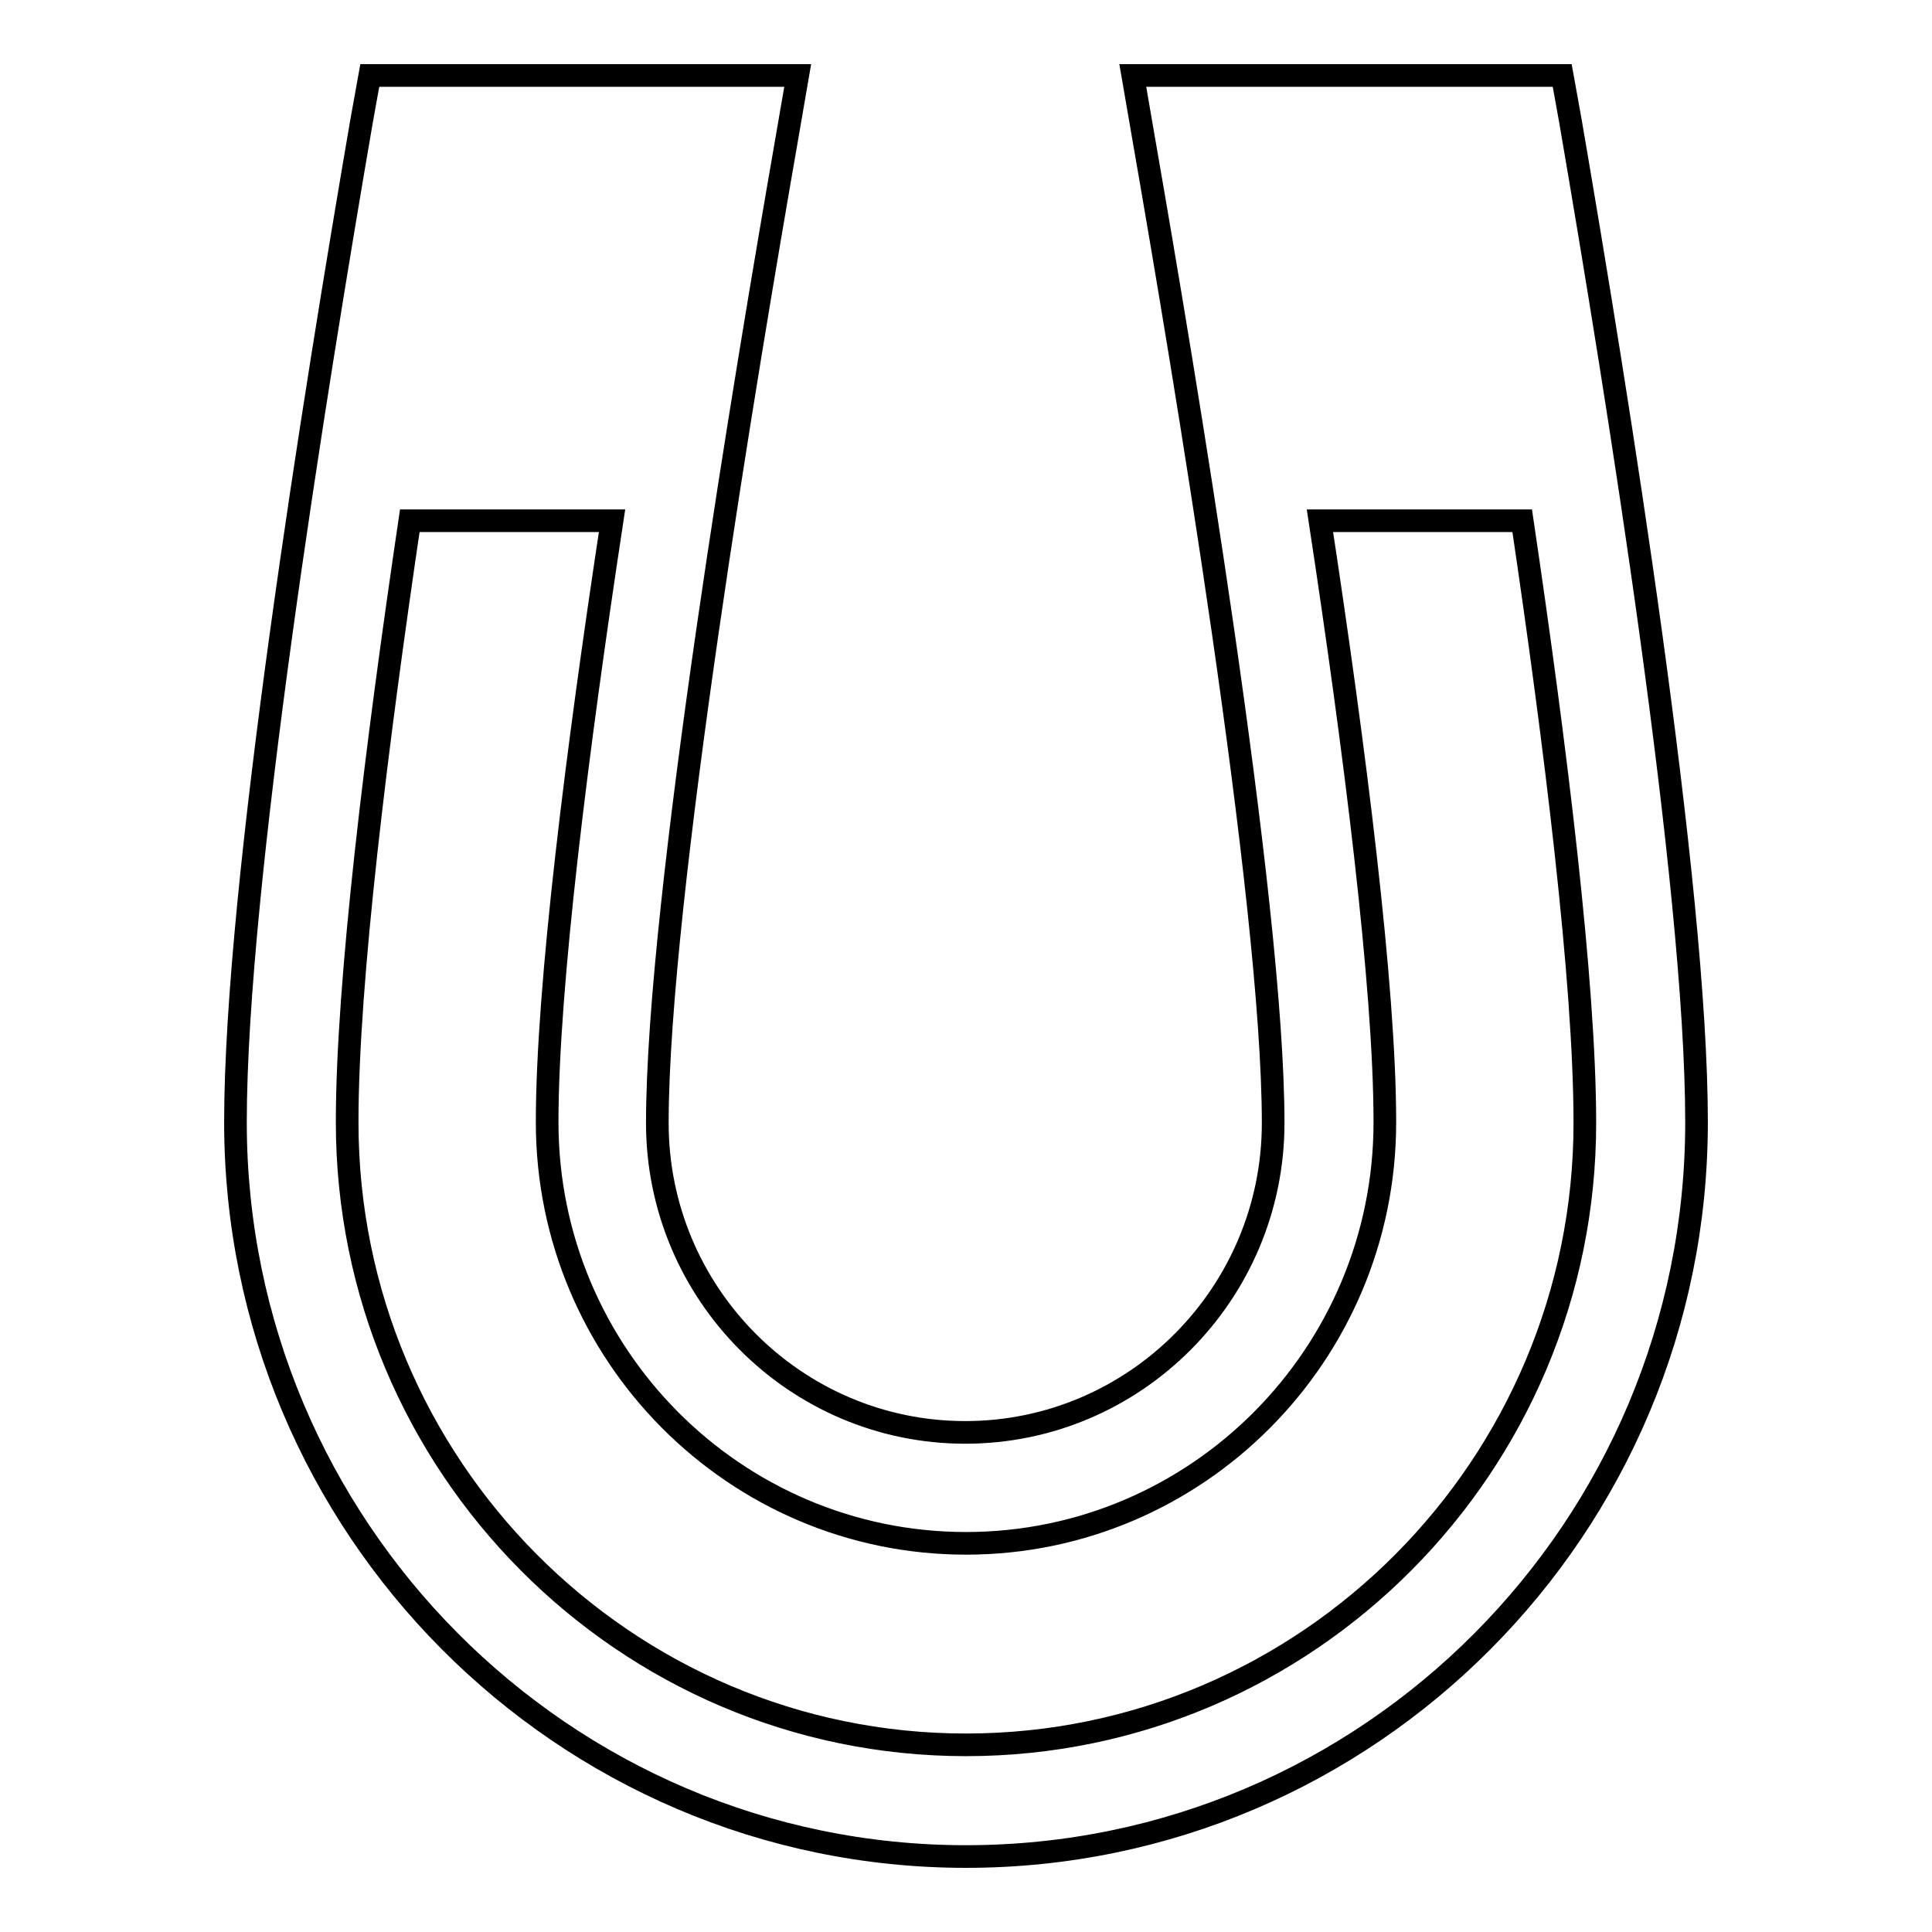 <?xml version="1.0" encoding="utf-8"?>
<!-- Svg Vector Icons : http://www.onlinewebfonts.com/icon -->
<!DOCTYPE svg PUBLIC "-//W3C//DTD SVG 1.1//EN" "http://www.w3.org/Graphics/SVG/1.1/DTD/svg11.dtd">
<svg version="1.1" xmlns="http://www.w3.org/2000/svg" xmlns:xlink="http://www.w3.org/1999/xlink" x="0px" y="0px" viewBox="0 0 256 256" enable-background="new 0 0 256 256" xml:space="preserve">
<g> <path stroke-width="3" fill-opacity="0" stroke="#000000"  d="M208.1,16.1L207,10h-56.9l1.5,8.7c5.1,29.3,17.1,100.6,17.1,130.1c0,22.6-18.3,41-40.8,41 c-22.5,0-40.8-18.4-40.8-41c0-29.5,12-100.8,17.1-130.1l1.5-8.7H49l-1.1,6.1c-6.2,36.1-16.7,101.2-16.7,132.6 c0,53.6,43.4,97.3,96.8,97.3c53.4,0,96.8-43.6,96.8-97.3C224.8,117.3,214.3,52.2,208.1,16.1z M128,231.2c-45.2,0-82-37-82-82.5 c0-18.6,3.9-50,8.3-79.7h26.8c-4.6,30.2-8.6,61.8-8.6,79.7c0,30.8,24.9,55.8,55.5,55.8c30.6,0,55.5-25,55.5-55.8 c0-18-4-49.5-8.6-79.7h26.8c4.4,29.7,8.3,61.1,8.3,79.8C210,194.2,173.2,231.2,128,231.2z"/></g>
</svg>